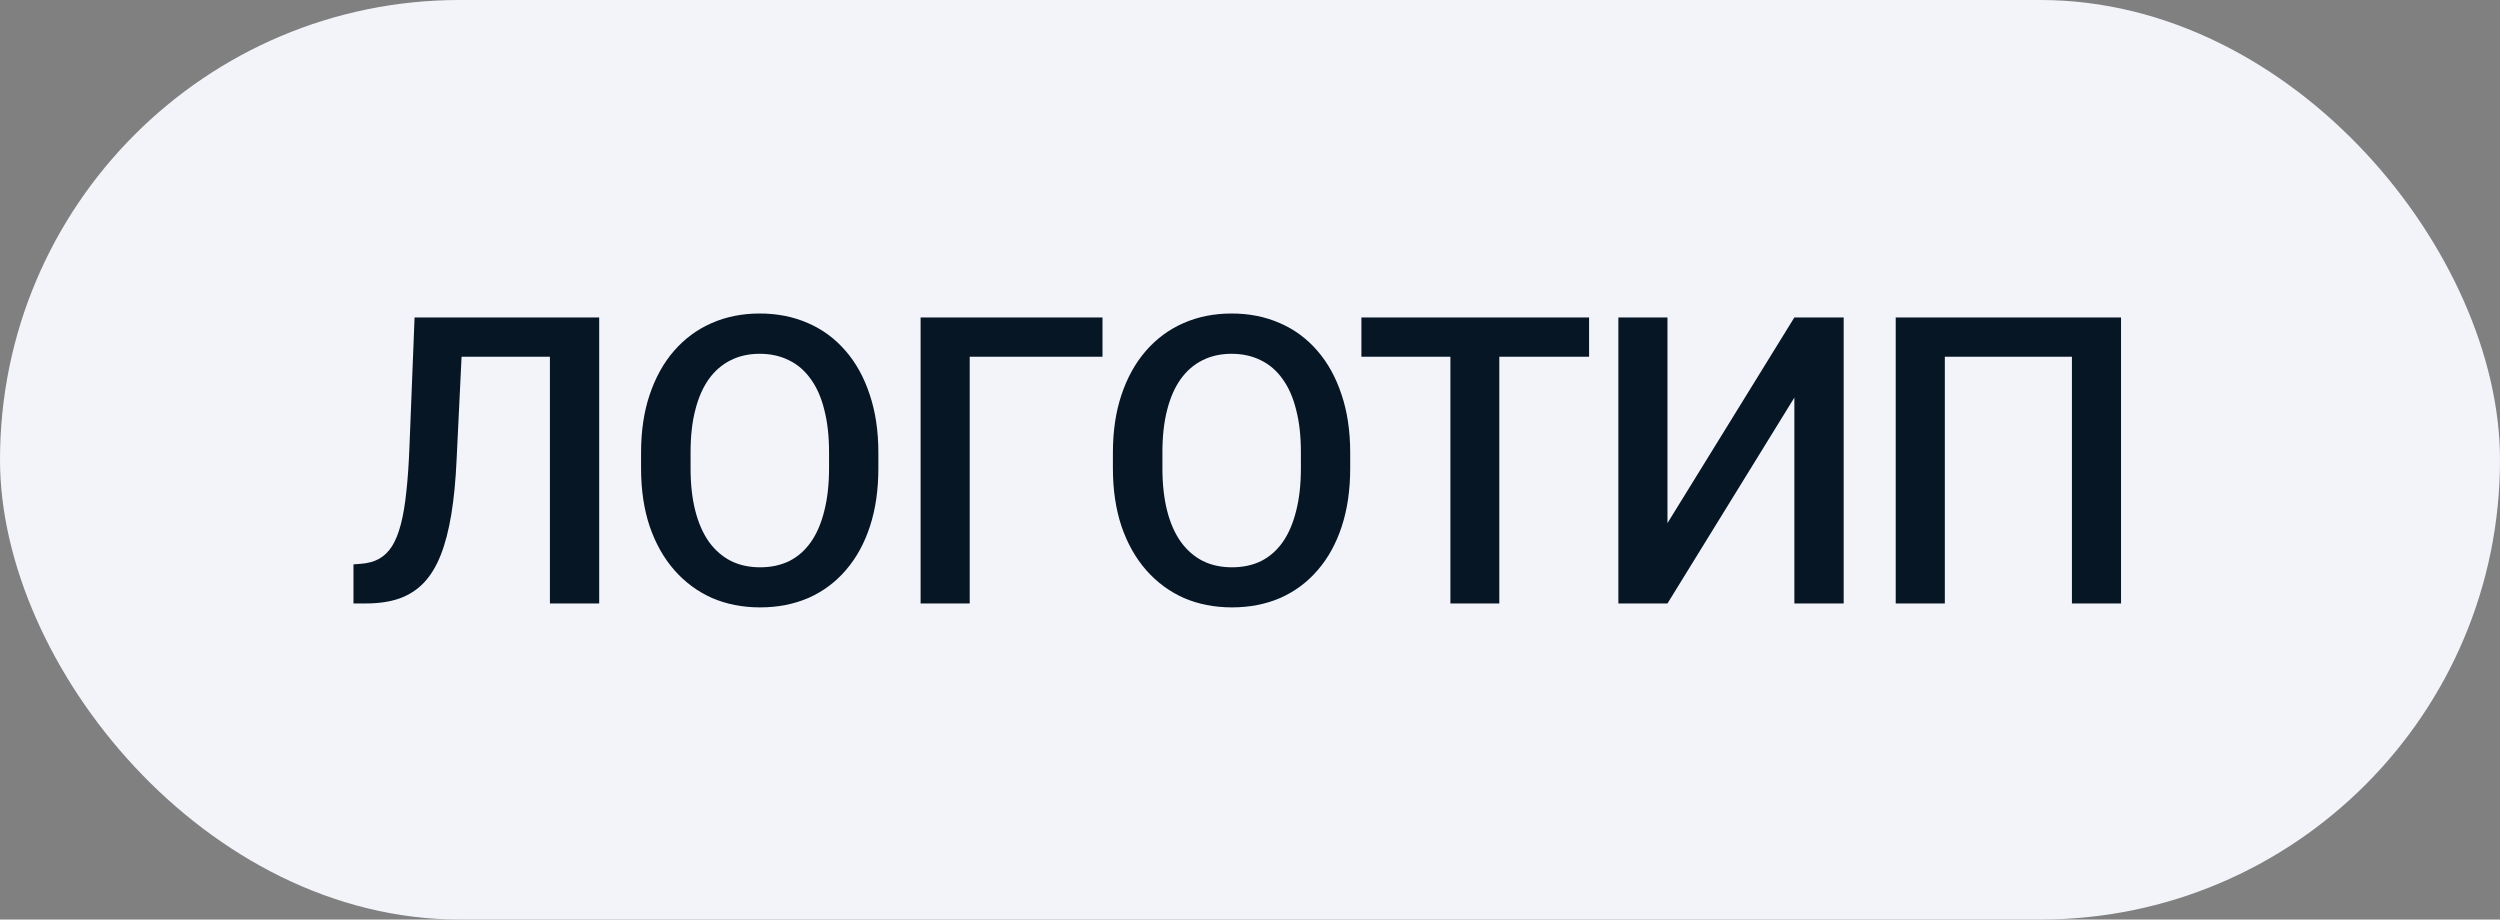 <?xml version="1.0" encoding="UTF-8"?> <svg xmlns="http://www.w3.org/2000/svg" width="87" height="32" viewBox="0 0 87 32" fill="none"><rect x="0" y="0" width="87" height="32" fill="#808080" stroke="none"/> <rect width="87" height="32" rx="16" fill="#F2F4FA"></rect> <path d="M19.54 11.047V12.414H14.769V11.047H19.54ZM20.852 11.047V21H19.137V11.047H20.852ZM14.427 11.047H16.129L15.89 15.989C15.858 16.714 15.796 17.352 15.705 17.903C15.614 18.455 15.491 18.926 15.336 19.318C15.181 19.71 14.985 20.032 14.748 20.282C14.511 20.528 14.226 20.711 13.894 20.829C13.565 20.943 13.18 21 12.738 21H12.301V19.64L12.567 19.619C12.809 19.601 13.016 19.544 13.19 19.448C13.367 19.348 13.518 19.202 13.641 19.011C13.764 18.815 13.866 18.562 13.948 18.252C14.03 17.942 14.094 17.564 14.14 17.117C14.19 16.671 14.226 16.149 14.249 15.552L14.427 11.047ZM30.567 15.75V16.297C30.567 17.049 30.469 17.723 30.273 18.32C30.077 18.917 29.797 19.425 29.432 19.845C29.072 20.264 28.639 20.585 28.133 20.809C27.627 21.027 27.067 21.137 26.451 21.137C25.841 21.137 25.282 21.027 24.777 20.809C24.275 20.585 23.84 20.264 23.471 19.845C23.102 19.425 22.815 18.917 22.61 18.32C22.409 17.723 22.309 17.049 22.309 16.297V15.75C22.309 14.998 22.409 14.326 22.61 13.733C22.81 13.136 23.093 12.628 23.457 12.209C23.826 11.785 24.262 11.464 24.763 11.245C25.269 11.022 25.827 10.91 26.438 10.91C27.053 10.91 27.614 11.022 28.119 11.245C28.625 11.464 29.061 11.785 29.425 12.209C29.79 12.628 30.07 13.136 30.266 13.733C30.466 14.326 30.567 14.998 30.567 15.75ZM28.851 16.297V15.736C28.851 15.18 28.796 14.69 28.687 14.267C28.582 13.838 28.425 13.48 28.215 13.193C28.01 12.902 27.757 12.683 27.456 12.537C27.155 12.387 26.816 12.312 26.438 12.312C26.059 12.312 25.722 12.387 25.426 12.537C25.13 12.683 24.877 12.902 24.667 13.193C24.462 13.48 24.305 13.838 24.196 14.267C24.086 14.69 24.032 15.18 24.032 15.736V16.297C24.032 16.853 24.086 17.345 24.196 17.773C24.305 18.202 24.465 18.564 24.674 18.86C24.888 19.152 25.143 19.373 25.44 19.523C25.736 19.669 26.073 19.742 26.451 19.742C26.834 19.742 27.174 19.669 27.47 19.523C27.766 19.373 28.017 19.152 28.222 18.86C28.427 18.564 28.582 18.202 28.687 17.773C28.796 17.345 28.851 16.853 28.851 16.297ZM38.367 11.047V12.414H33.746V21H32.037V11.047H38.367ZM46.987 15.75V16.297C46.987 17.049 46.889 17.723 46.693 18.32C46.497 18.917 46.217 19.425 45.852 19.845C45.492 20.264 45.059 20.585 44.554 20.809C44.048 21.027 43.487 21.137 42.872 21.137C42.261 21.137 41.703 21.027 41.197 20.809C40.696 20.585 40.261 20.264 39.891 19.845C39.522 19.425 39.235 18.917 39.03 18.32C38.83 17.723 38.729 17.049 38.729 16.297V15.75C38.729 14.998 38.83 14.326 39.03 13.733C39.231 13.136 39.513 12.628 39.878 12.209C40.247 11.785 40.682 11.464 41.183 11.245C41.689 11.022 42.248 10.91 42.858 10.91C43.474 10.91 44.034 11.022 44.54 11.245C45.046 11.464 45.481 11.785 45.846 12.209C46.21 12.628 46.49 13.136 46.686 13.733C46.887 14.326 46.987 14.998 46.987 15.75ZM45.271 16.297V15.736C45.271 15.18 45.217 14.69 45.107 14.267C45.002 13.838 44.845 13.48 44.636 13.193C44.431 12.902 44.178 12.683 43.877 12.537C43.576 12.387 43.236 12.312 42.858 12.312C42.48 12.312 42.143 12.387 41.846 12.537C41.55 12.683 41.297 12.902 41.088 13.193C40.883 13.48 40.725 13.838 40.616 14.267C40.507 14.69 40.452 15.18 40.452 15.736V16.297C40.452 16.853 40.507 17.345 40.616 17.773C40.725 18.202 40.885 18.564 41.095 18.86C41.309 19.152 41.564 19.373 41.86 19.523C42.156 19.669 42.494 19.742 42.872 19.742C43.255 19.742 43.594 19.669 43.891 19.523C44.187 19.373 44.437 19.152 44.642 18.86C44.847 18.564 45.002 18.202 45.107 17.773C45.217 17.345 45.271 16.853 45.271 16.297ZM52.176 11.047V21H50.474V11.047H52.176ZM55.3 11.047V12.414H47.377V11.047H55.3ZM58.028 18.204L62.444 11.047H64.16V21H62.444V13.836L58.028 21H56.319V11.047H58.028V18.204ZM73.812 11.047V21H72.103V12.414H67.68V21H65.971V11.047H73.812Z" fill="#061625"></path> </svg> 